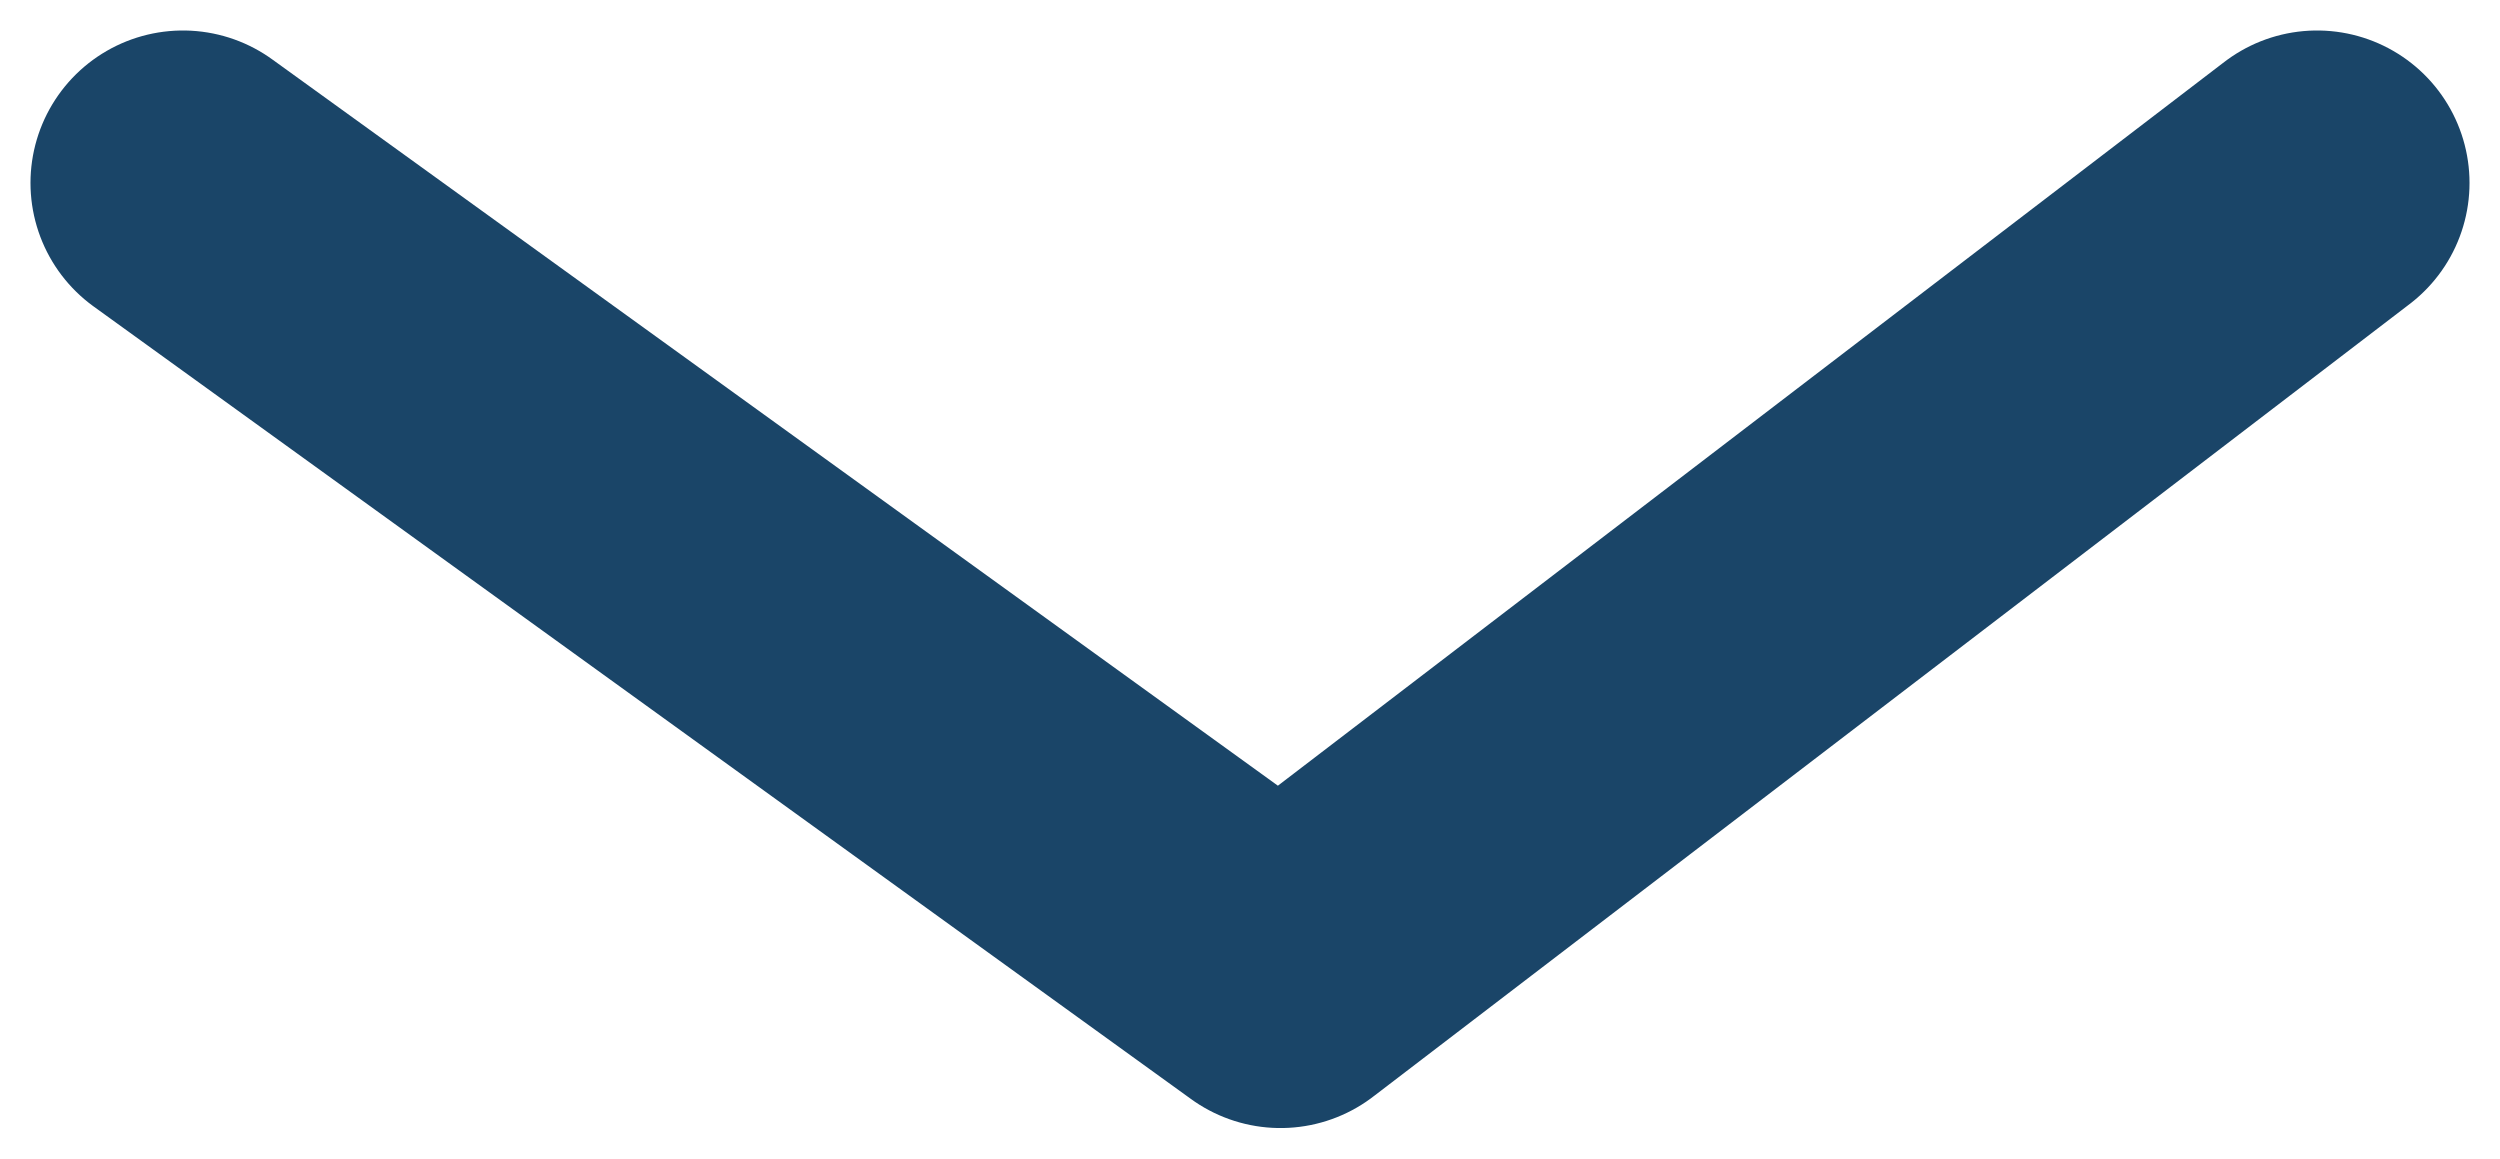 <svg xmlns="http://www.w3.org/2000/svg" width="41" height="19" viewBox="0 0 41 19" fill="none"><path d="M3 3L21 16L38 3" stroke="#1A4568" stroke-width="5" stroke-linecap="round" stroke-linejoin="round"></path></svg>